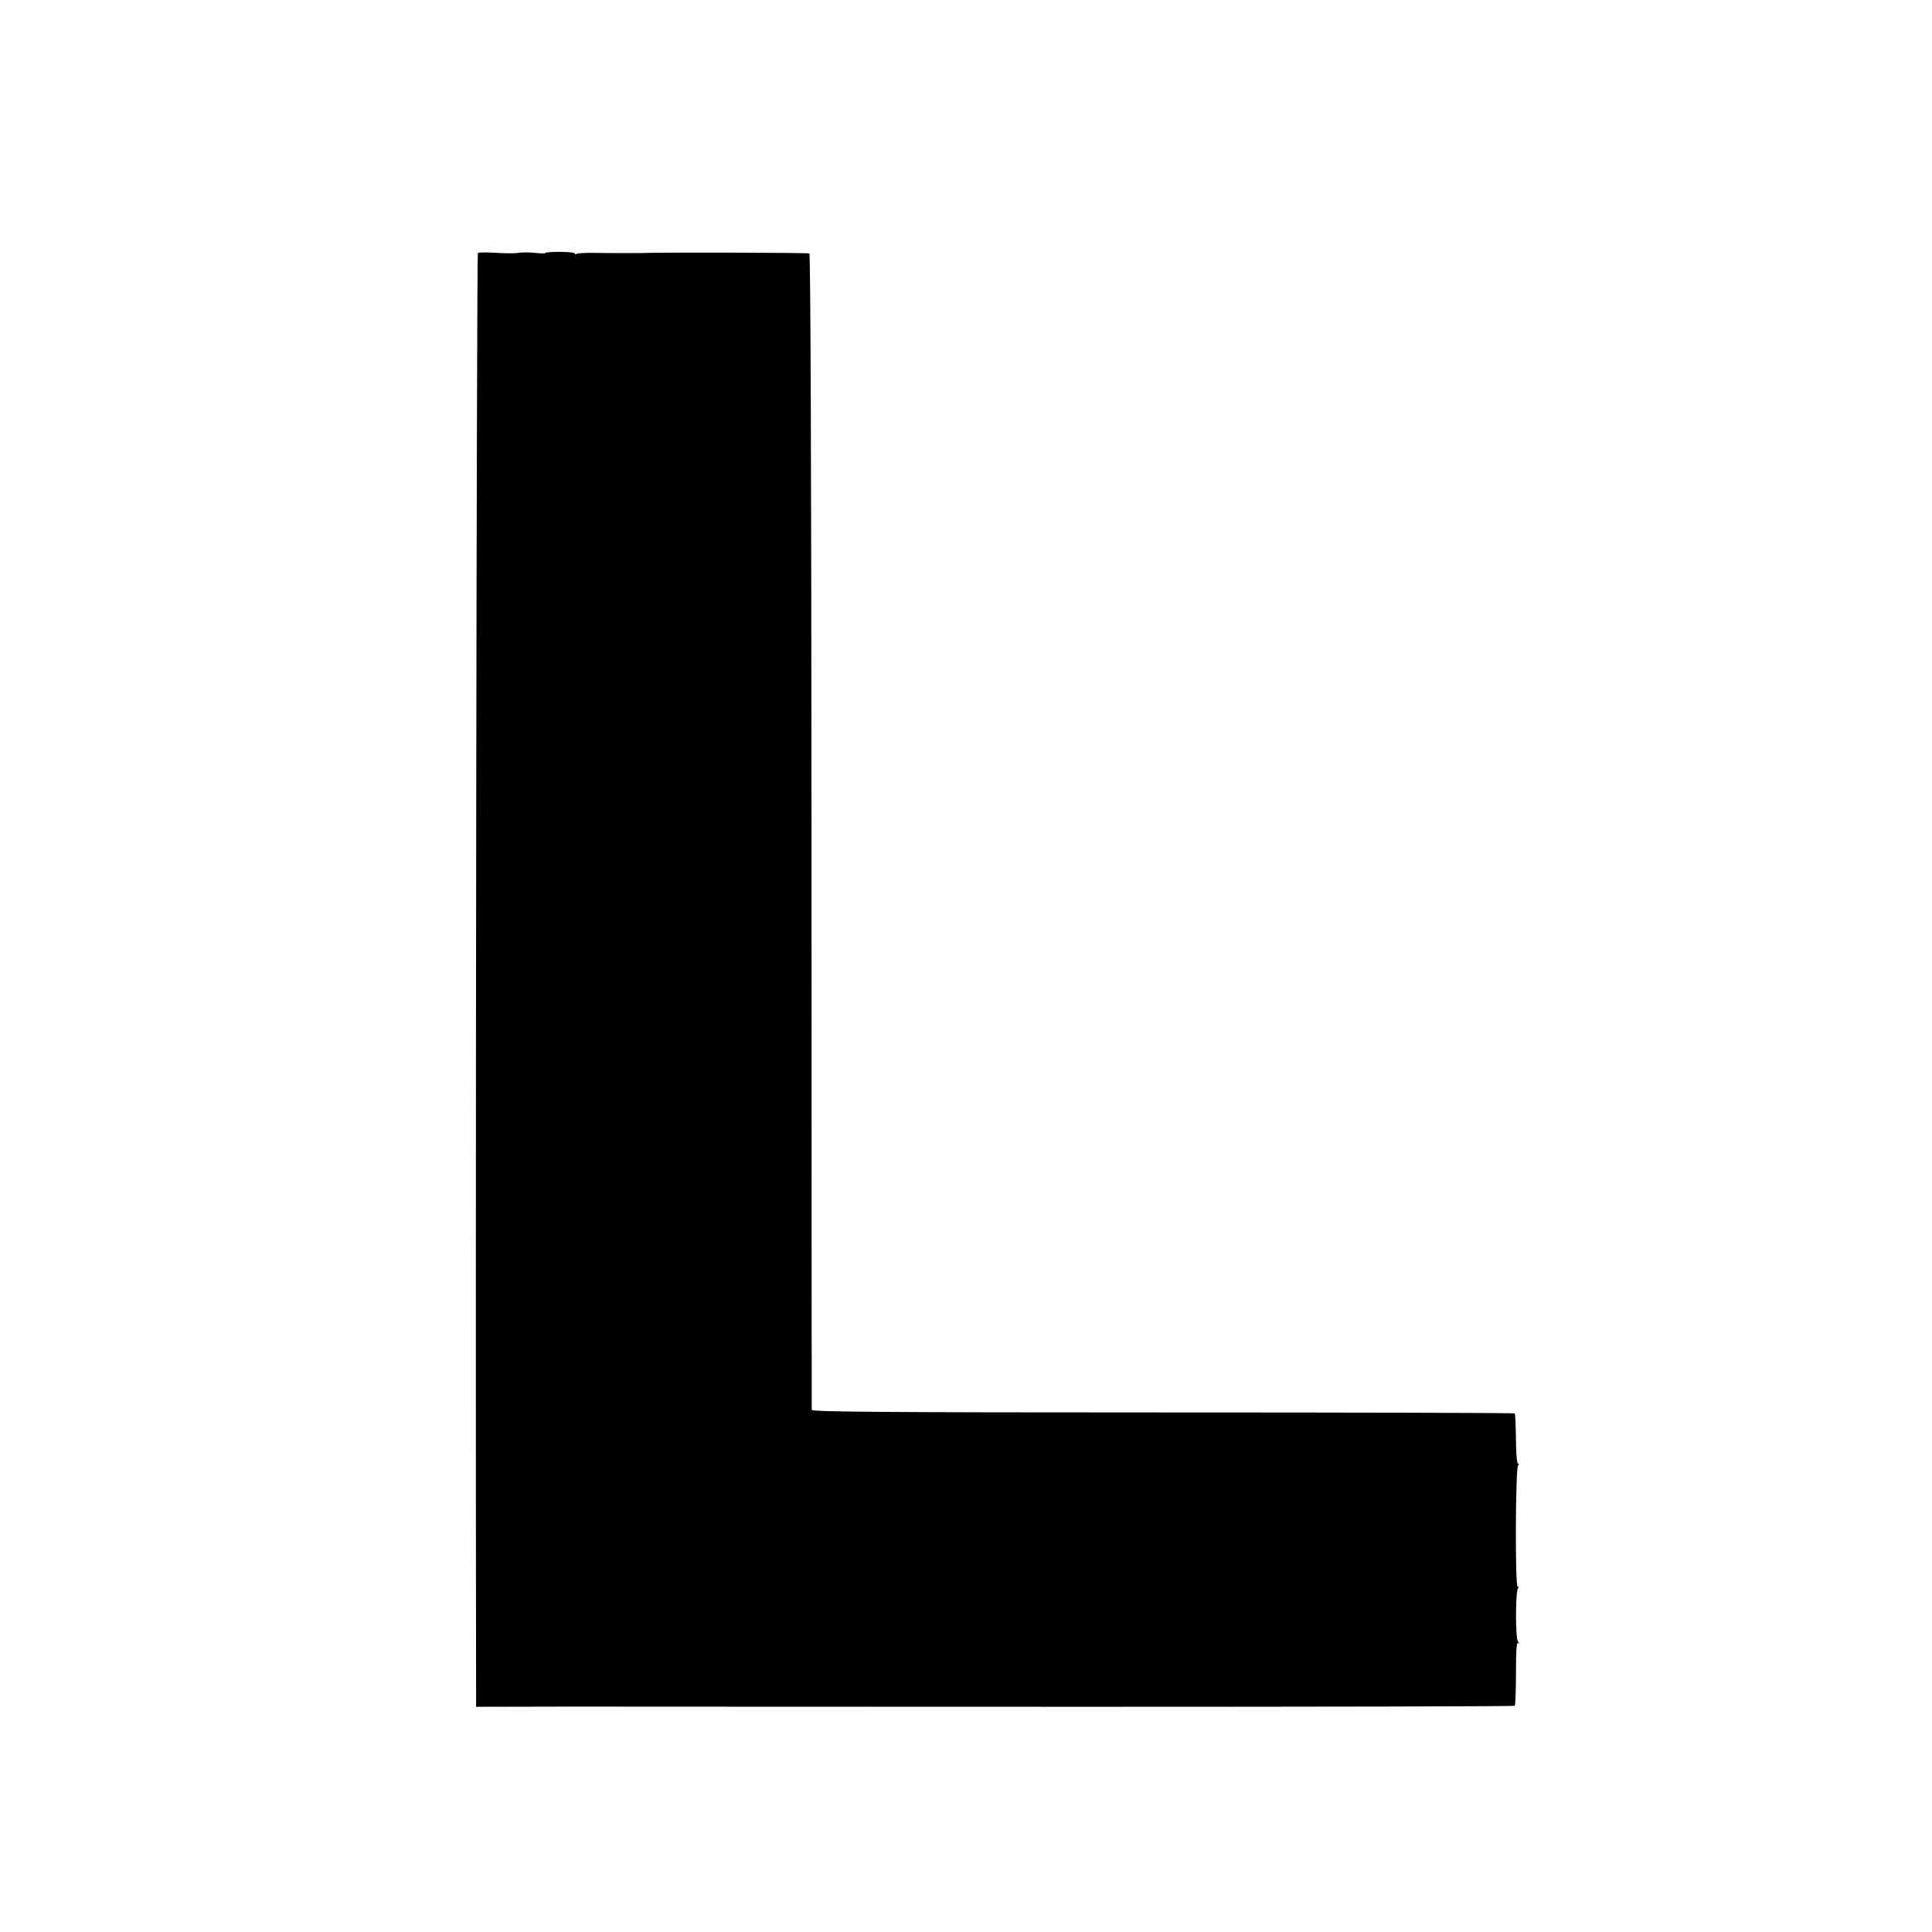 <?xml version="1.0" standalone="no"?>
<!DOCTYPE svg PUBLIC "-//W3C//DTD SVG 20010904//EN"
 "http://www.w3.org/TR/2001/REC-SVG-20010904/DTD/svg10.dtd">
<svg version="1.0" xmlns="http://www.w3.org/2000/svg"
 width="978pt" height="978pt" viewBox="0 0 978 978"
 preserveAspectRatio="xMidYMid meet">
<g transform="translate(0,978) scale(0.1,-0.1)"
fill="#000000" stroke="none">
<path d="M2419 8499 c-6 -4 -13 -4963 -9 -7256 l0 -103 478 1 c262 0 1444 -1
2626 -1 1182 0 2151 2 2154 5 3 3 6 77 6 165 0 110 3 157 10 153 8 -5 7 -2 0
8 -13 17 -13 247 0 268 6 9 5 12 -1 8 -14 -9 -12 605 2 615 6 5 6 8 0 8 -6 0
-11 50 -11 126 -1 69 -4 127 -6 129 -2 3 -804 5 -1781 5 -1391 0 -1777 3
-1778 13 0 7 -1 1325 -1 2930 -1 1844 -5 2920 -11 2924 -6 4 -769 6 -852 2 -5
0 -41 0 -80 0 -38 0 -79 0 -90 0 -11 0 -48 1 -83 1 -35 0 -68 -2 -73 -5 -5 -4
-9 -3 -9 2 0 4 -34 8 -75 8 -41 0 -75 -2 -75 -6 0 -3 -24 -2 -52 1 -29 3 -66
3 -82 0 -16 -3 -67 -3 -113 0 -47 3 -89 3 -94 -1z"/>
</g>
</svg>
